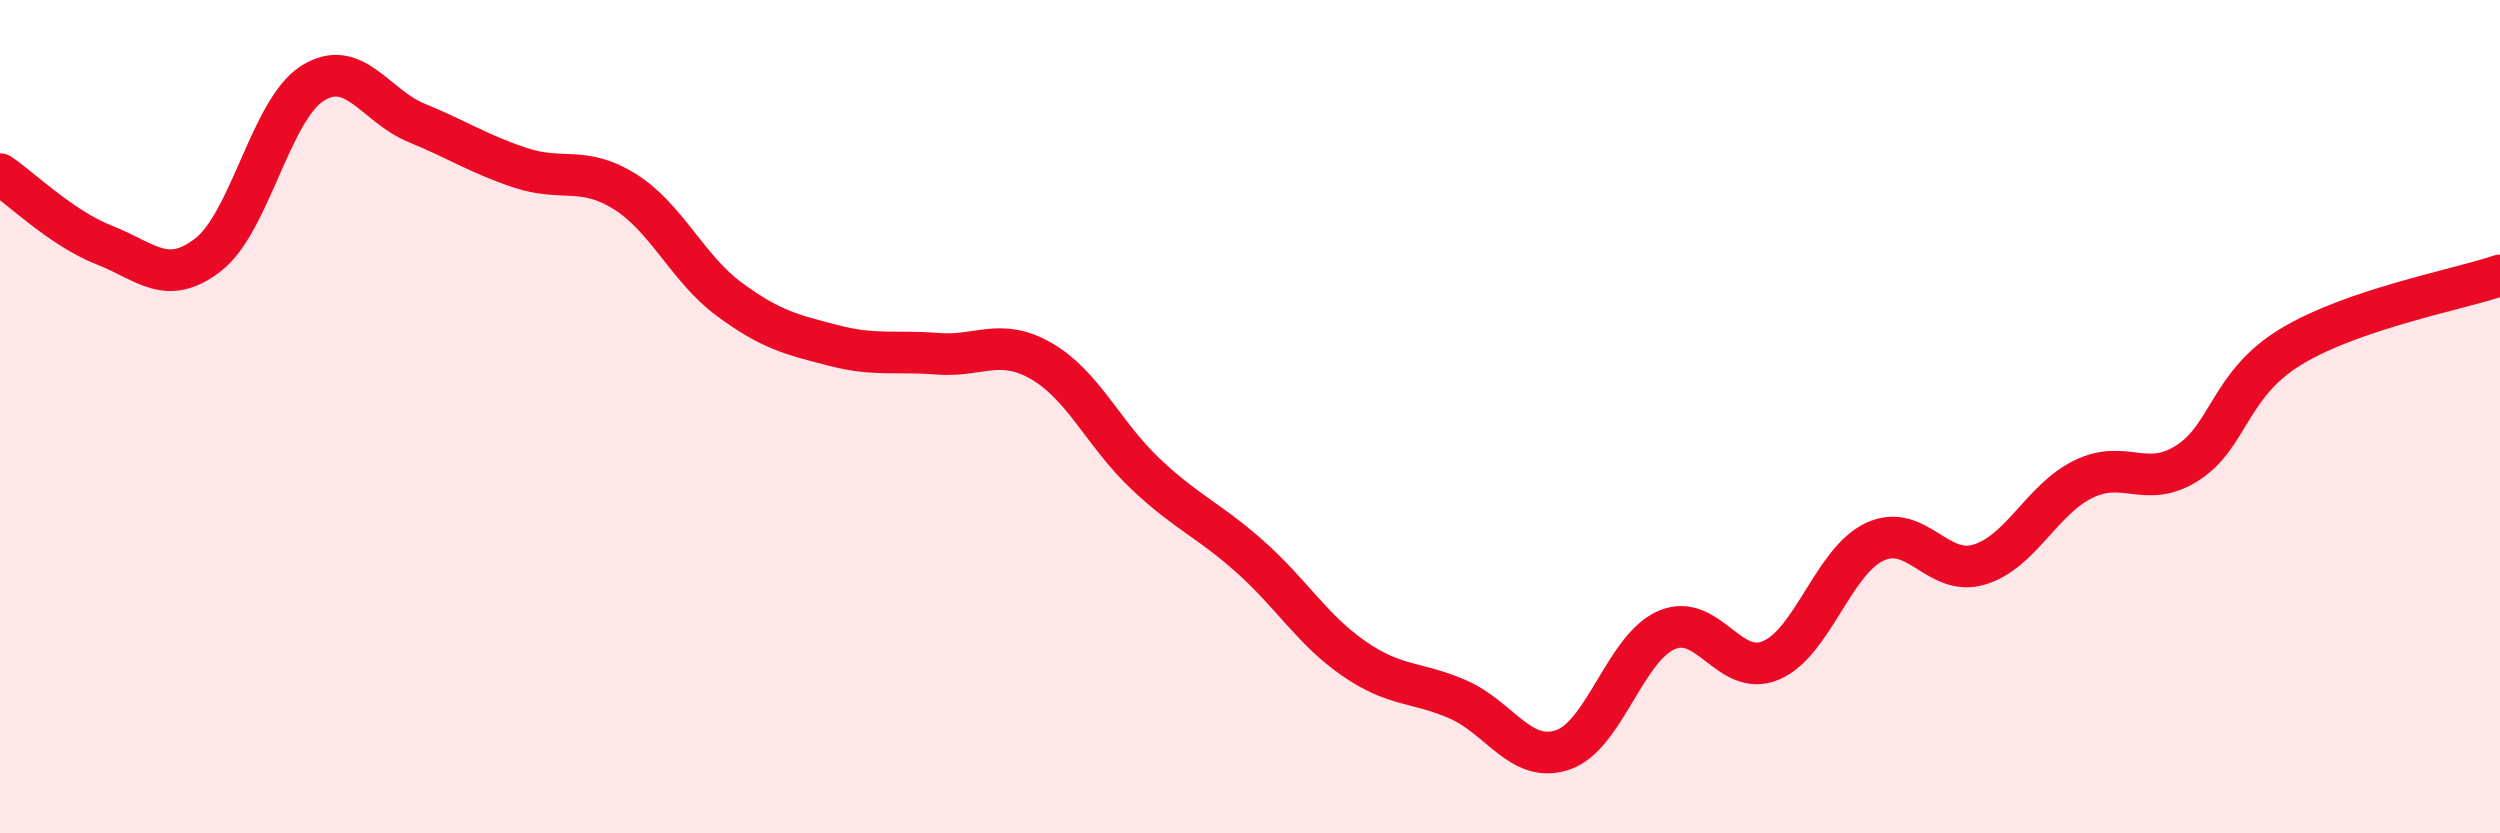 
    <svg width="60" height="20" viewBox="0 0 60 20" xmlns="http://www.w3.org/2000/svg">
      <path
        d="M 0,4.18 C 0.5,4.52 1.5,5.49 2.5,5.88 C 3.5,6.27 4,6.89 5,6.11 C 6,5.33 6.5,2.63 7.5,2 C 8.5,1.37 9,2.54 10,2.95 C 11,3.36 11.5,3.7 12.5,4.03 C 13.5,4.36 14,3.97 15,4.6 C 16,5.23 16.5,6.44 17.5,7.18 C 18.5,7.92 19,8.03 20,8.29 C 21,8.55 21.5,8.41 22.5,8.49 C 23.5,8.57 24,8.09 25,8.67 C 26,9.25 26.5,10.44 27.5,11.38 C 28.5,12.32 29,12.47 30,13.36 C 31,14.25 31.5,15.12 32.5,15.81 C 33.5,16.5 34,16.35 35,16.79 C 36,17.23 36.5,18.33 37.5,18 C 38.5,17.67 39,15.55 40,15.12 C 41,14.69 41.5,16.27 42.5,15.85 C 43.5,15.43 44,13.46 45,13 C 46,12.54 46.5,13.85 47.5,13.55 C 48.5,13.25 49,11.99 50,11.5 C 51,11.01 51.5,11.75 52.5,11.11 C 53.5,10.47 53.5,9.21 55,8.31 C 56.5,7.41 59,6.95 60,6.61L60 20L0 20Z"
        fill="#EB0A25"
        opacity="0.1"
        stroke-linecap="round"
        stroke-linejoin="round"
      />
      <path
        d="M 0,4.18 C 0.5,4.52 1.5,5.49 2.5,5.88 C 3.5,6.27 4,6.89 5,6.11 C 6,5.33 6.5,2.63 7.5,2 C 8.5,1.37 9,2.54 10,2.95 C 11,3.36 11.5,3.7 12.5,4.03 C 13.5,4.36 14,3.97 15,4.6 C 16,5.23 16.5,6.44 17.5,7.18 C 18.5,7.92 19,8.03 20,8.29 C 21,8.55 21.5,8.41 22.5,8.49 C 23.5,8.57 24,8.09 25,8.67 C 26,9.25 26.5,10.44 27.5,11.38 C 28.5,12.32 29,12.47 30,13.36 C 31,14.25 31.5,15.12 32.5,15.81 C 33.5,16.5 34,16.35 35,16.79 C 36,17.23 36.5,18.33 37.5,18 C 38.5,17.67 39,15.55 40,15.12 C 41,14.69 41.5,16.27 42.5,15.85 C 43.5,15.43 44,13.46 45,13 C 46,12.54 46.5,13.85 47.5,13.55 C 48.5,13.25 49,11.99 50,11.5 C 51,11.01 51.5,11.75 52.5,11.11 C 53.5,10.47 53.5,9.21 55,8.31 C 56.5,7.41 59,6.95 60,6.61"
        stroke="#EB0A25"
        stroke-width="1"
        fill="none"
        stroke-linecap="round"
        stroke-linejoin="round"
      />
    </svg>
  